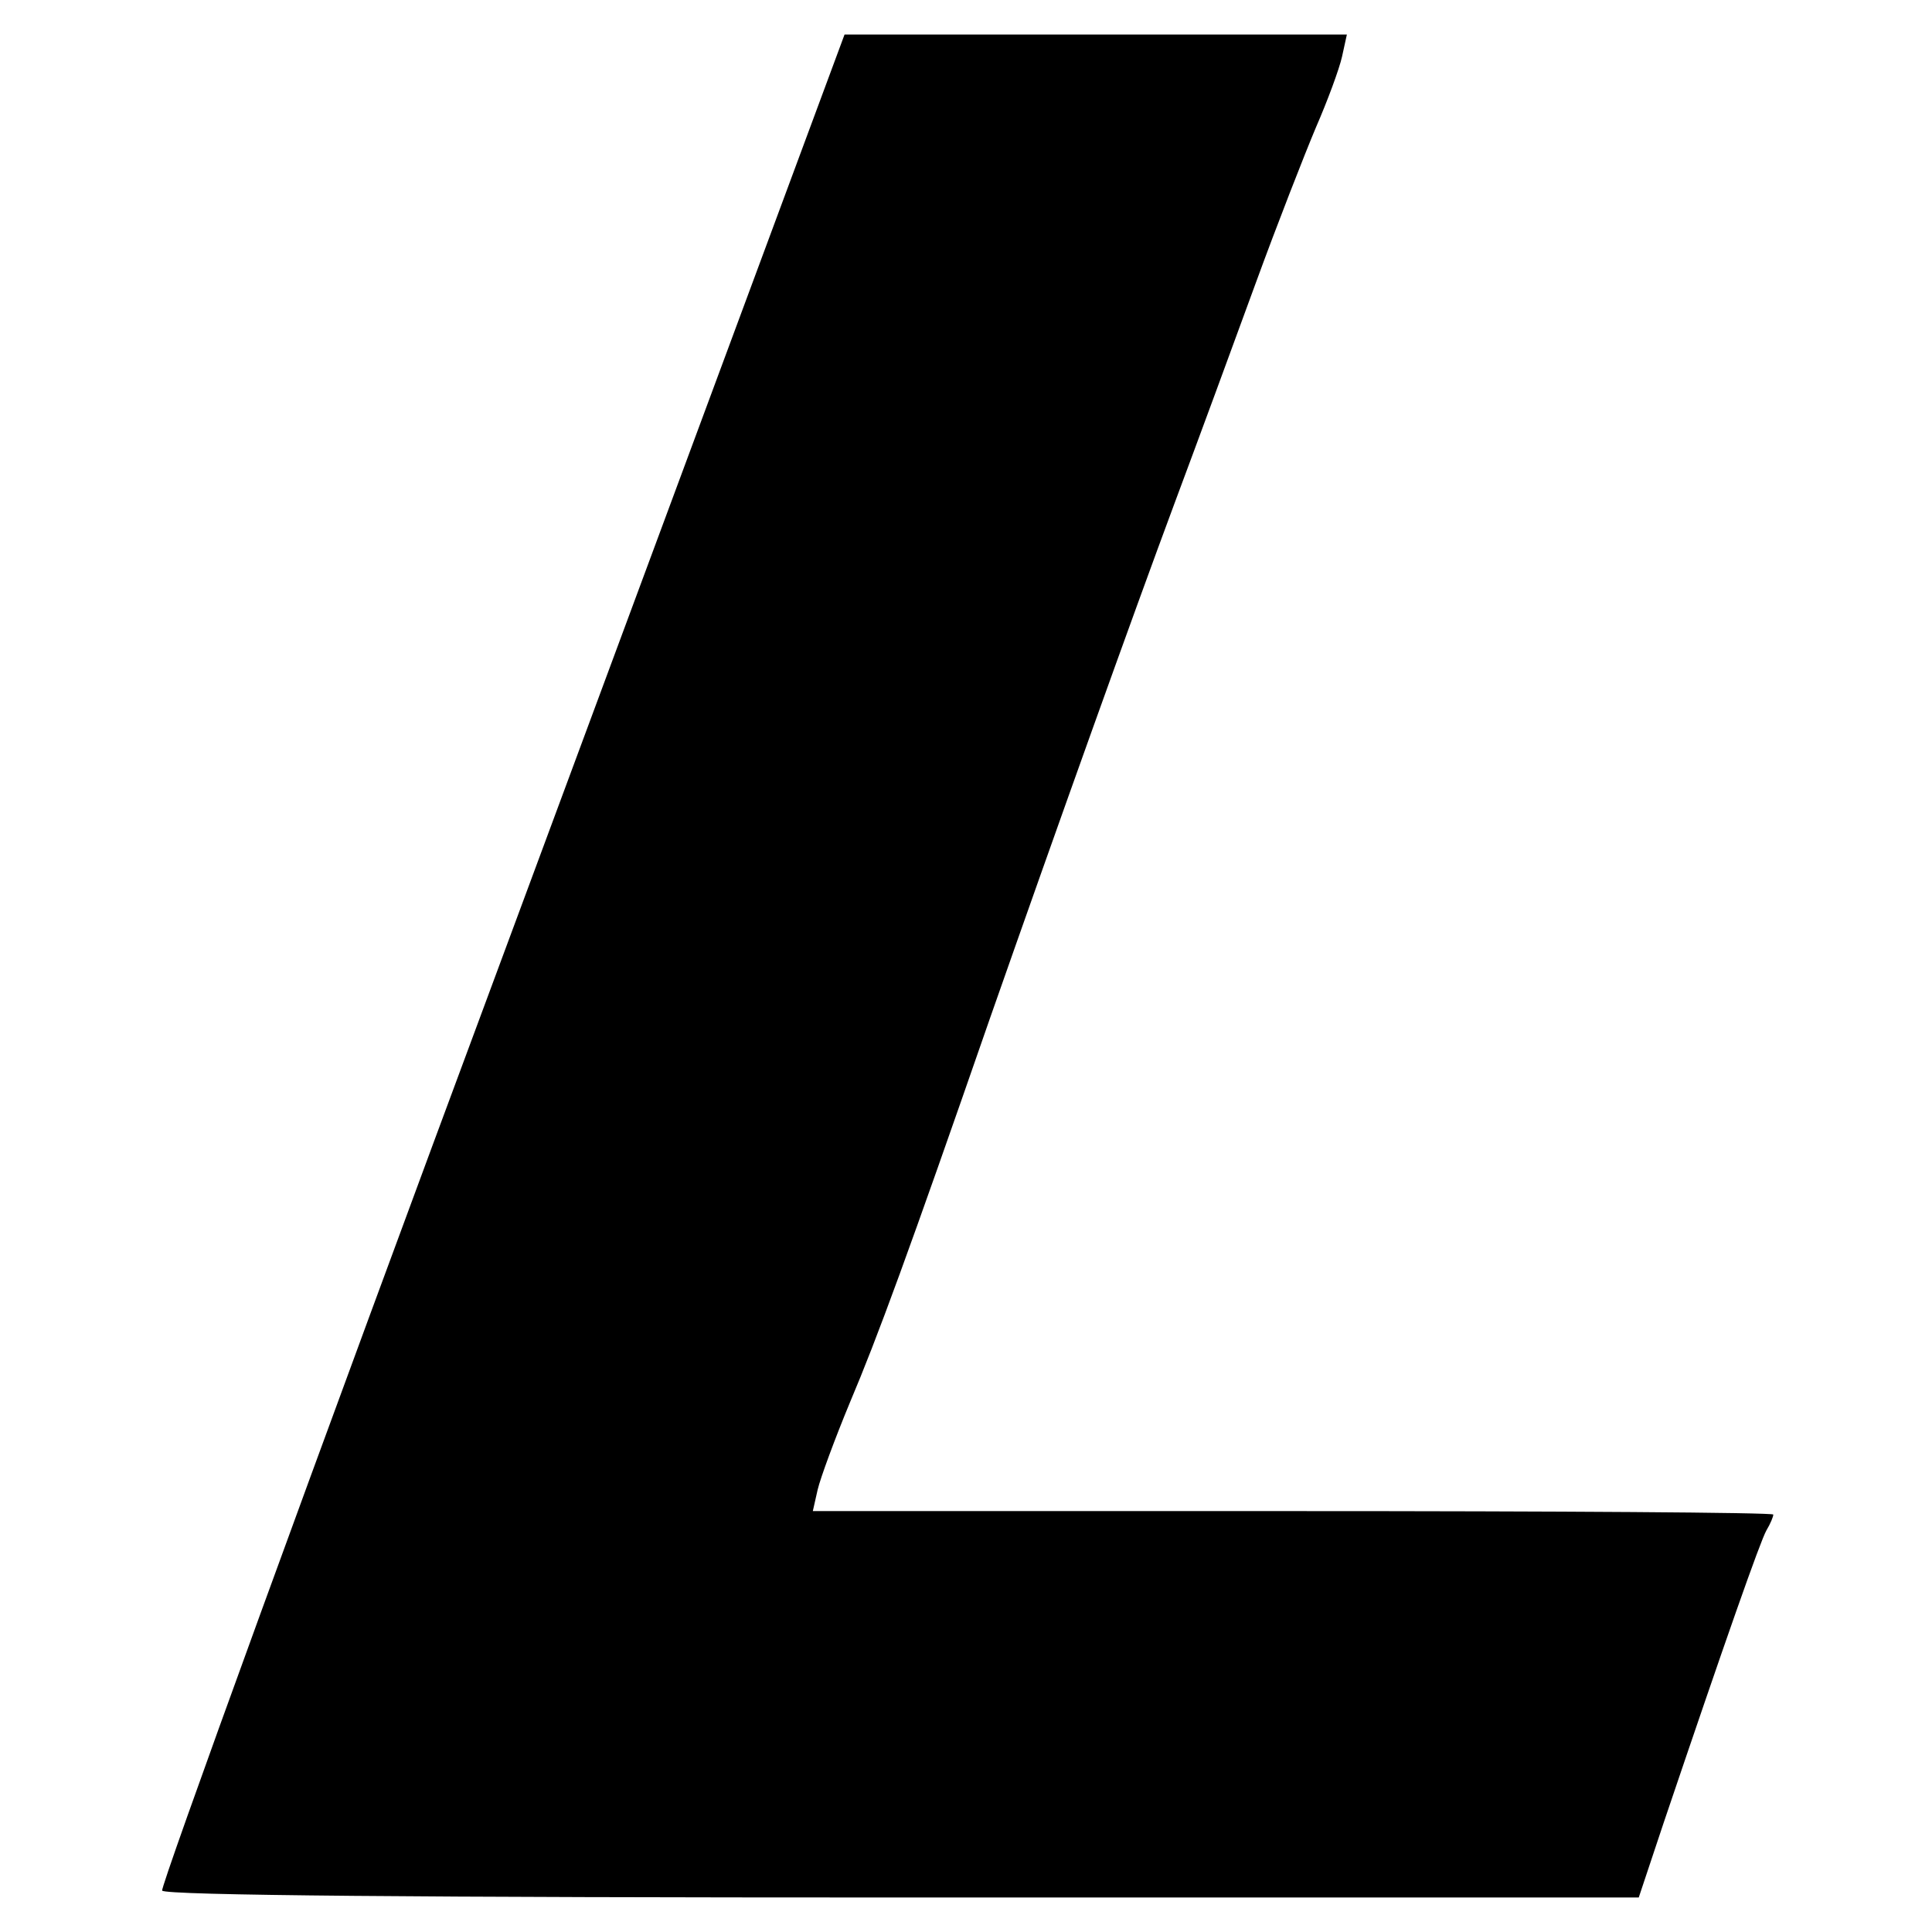 <?xml version="1.0" standalone="no"?>
<!DOCTYPE svg PUBLIC "-//W3C//DTD SVG 20010904//EN"
 "http://www.w3.org/TR/2001/REC-SVG-20010904/DTD/svg10.dtd">
<svg version="1.0" xmlns="http://www.w3.org/2000/svg"
 width="280pt" height="280pt" viewBox="0 0 280 280"
 preserveAspectRatio="xMidYMid meet">
<g transform="translate(0,280) scale(0.1,-0.1)"
fill="#000000" stroke="none">
<path d="M727 1410 c-274 -737 -495 -1345 -492 -1350 4 -7 379 -10 1073 -10
l1067 0 36 108 c90 266 140 408 149 424 6 10 10 20 10 23 0 3 -313 5 -696 5
l-696 0 7 31 c4 17 25 74 47 127 39 92 85 217 203 557 100 285 206 581 267
745 34 91 87 235 118 320 31 85 71 187 87 225 17 39 34 85 38 103 l7 32 -364
0 -364 0 -497 -1340z"/>
</g>
</svg>

